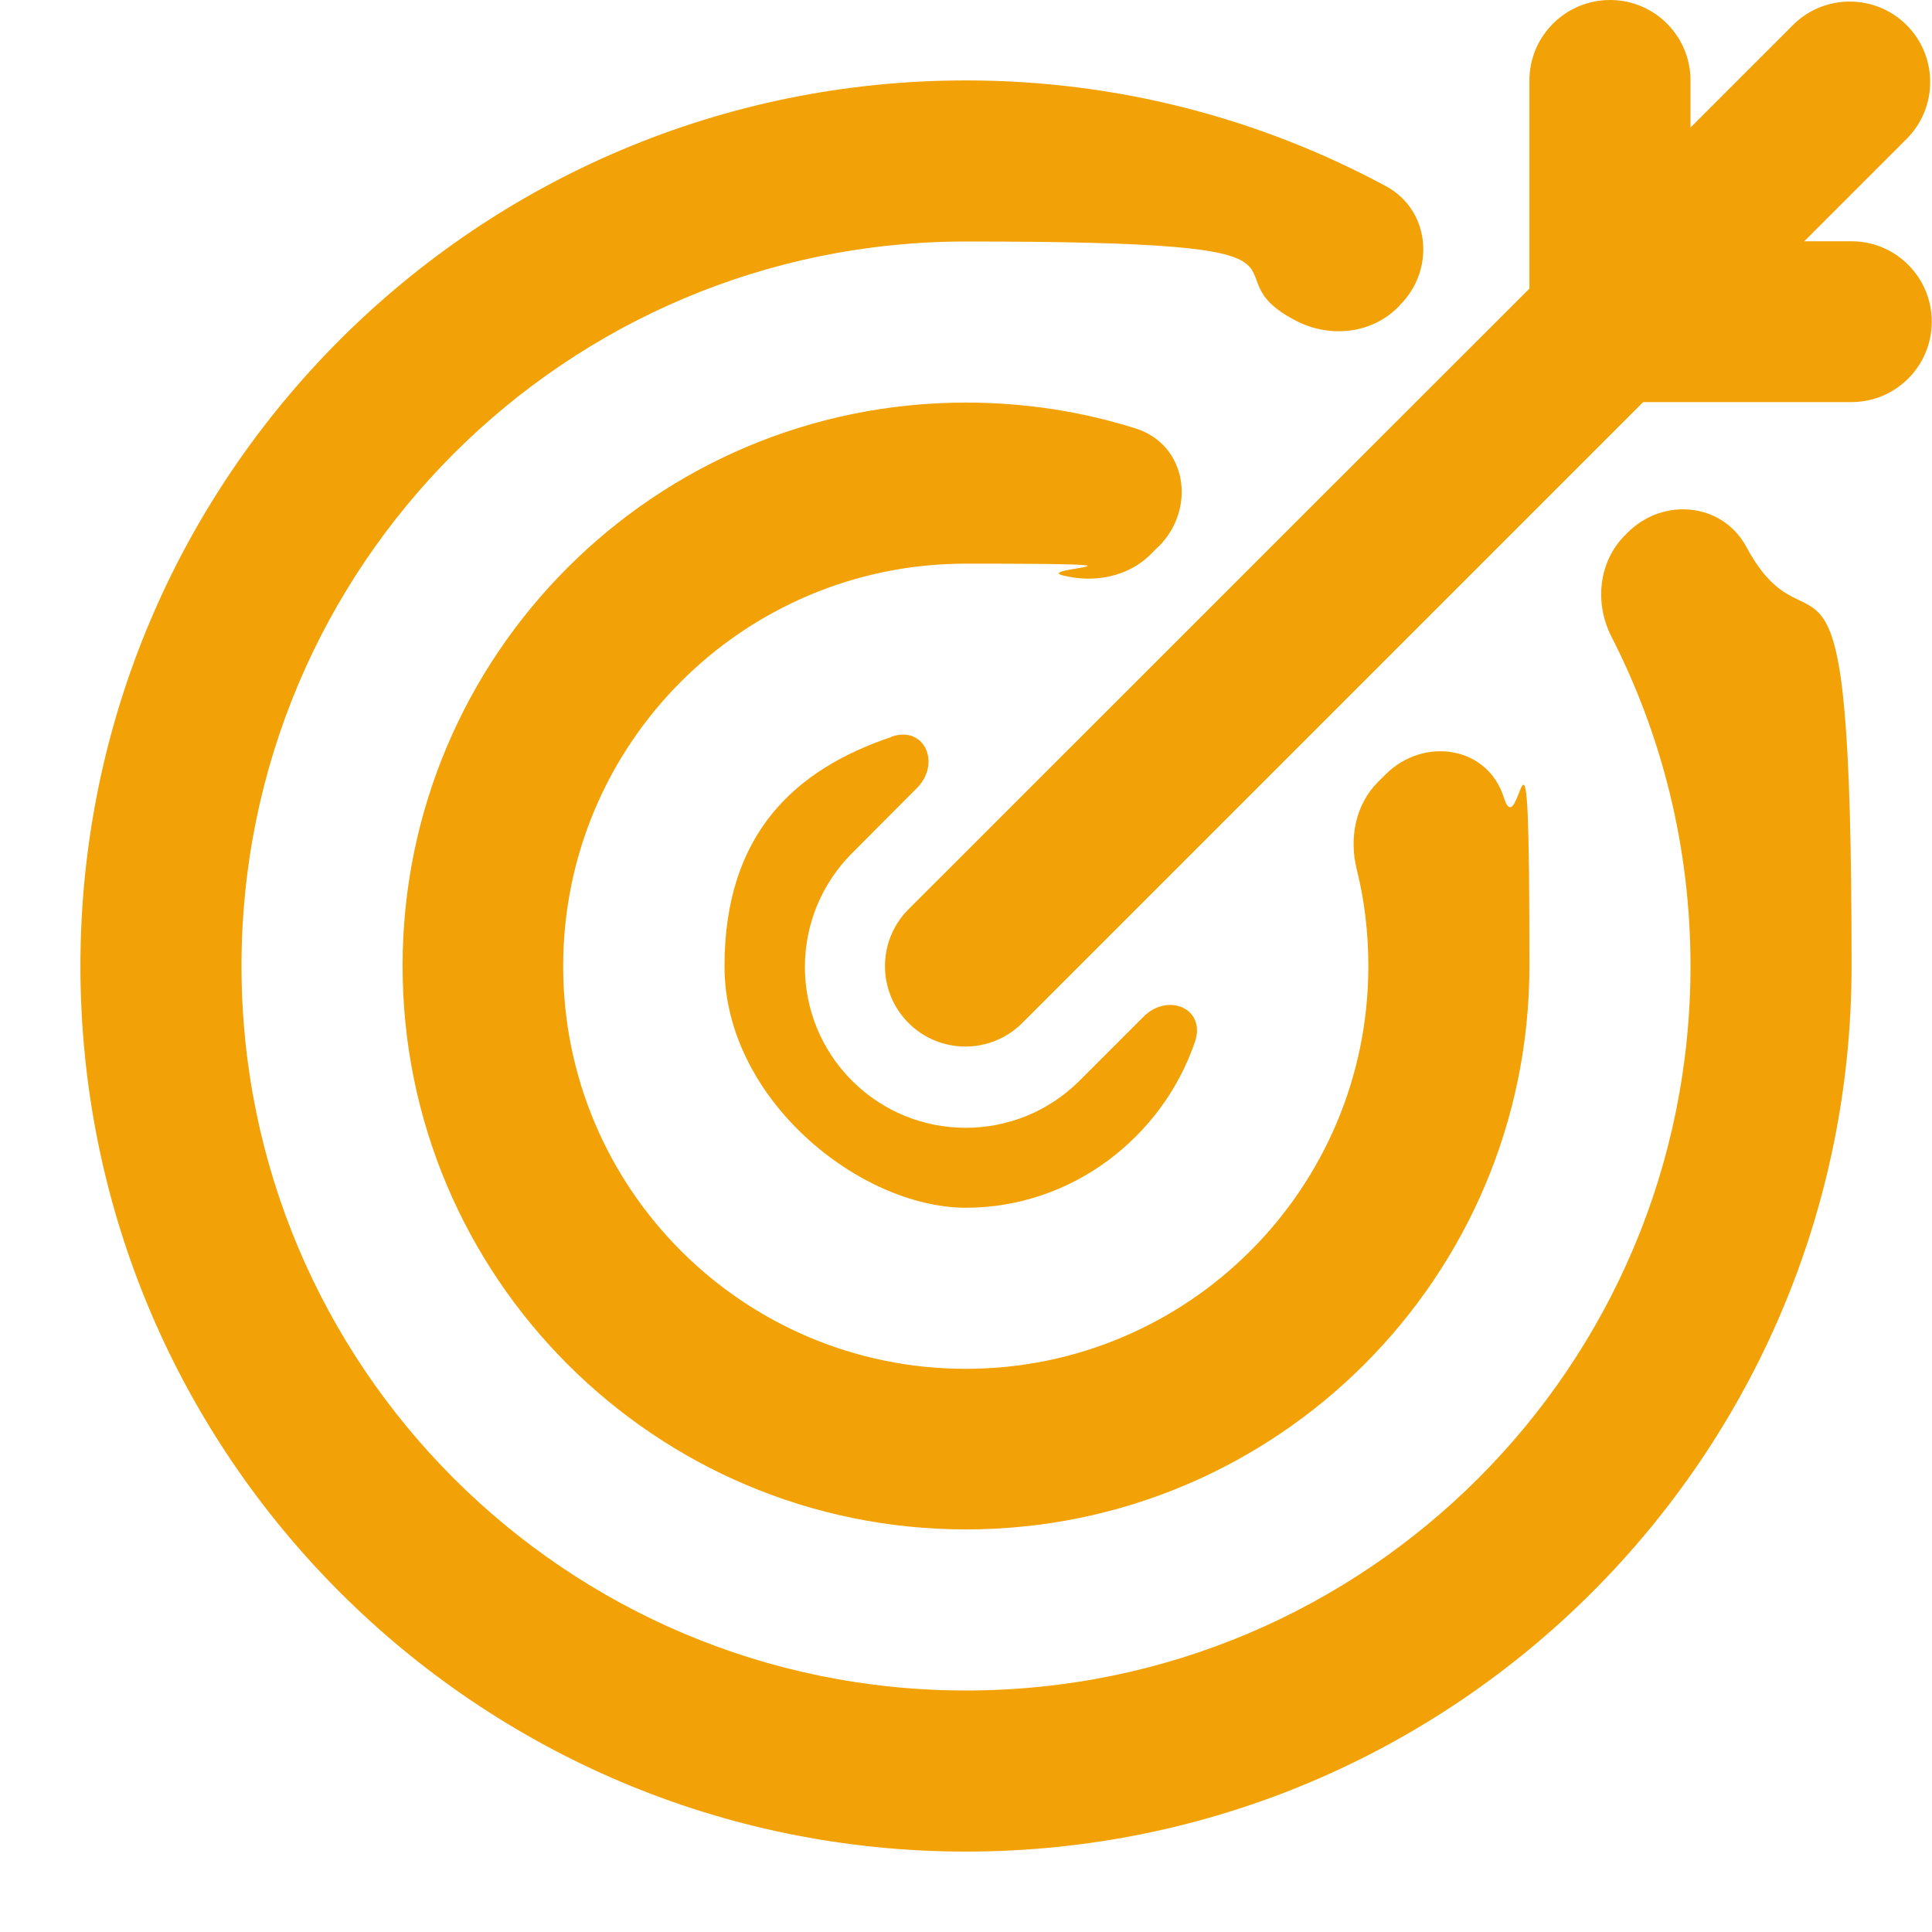 <svg xmlns="http://www.w3.org/2000/svg" id="Layer_1" data-name="Layer 1" viewBox="0 0 800 800"><defs><style>      .cls-1 {        fill: #f2a206;        stroke-width: 0px;      }    </style></defs><path class="cls-1" d="M633.3,33.3C633.3,14.9,648.3,0,666.7,0s33.3,14.9,33.3,33.3v19.5l42.4-42.4c13-13,34.1-13,47.1,0,13,13,13,34.1,0,47.1l-42.4,42.4h19.5c18.4,0,33.3,14.9,33.3,33.3s-14.9,33.3-33.3,33.3h-86.2l-257.1,257.1c-13,13-34.1,13-47.1,0s-13-34.1,0-47.1L633.3,119.5V33.3Z"></path><path class="cls-1" d="M579.7,126.3c14.7-14.7,12.5-39.3-5.8-49.2-51.8-27.9-111-43.8-173.9-43.8-202.5,0-366.7,164.2-366.7,366.7s164.2,366.7,366.7,366.7,366.7-164.2,366.7-366.7-15.8-121.9-43.6-173.6c-9.9-18.3-34.5-20.6-49.2-5.8l-1,1c-11,11-12.7,28.1-5.7,41.9,21,41,32.8,87.4,32.8,136.5,0,165.7-134.3,300-300,300S100,565.7,100,400,234.3,100,400,100s95.8,11.9,136.8,32.9c13.9,7.1,30.9,5.4,42-5.6l1-1Z"></path><path class="cls-1" d="M479.7,226.4c15.8-15.8,11.8-42.3-9.5-49-22.2-7-45.7-10.7-70.2-10.7-128.9,0-233.3,104.5-233.3,233.3s104.5,233.3,233.3,233.3,233.3-104.5,233.3-233.3-3.7-47.8-10.6-69.8c-6.7-21.3-33.2-25.3-49-9.5l-3.1,3.1c-9.4,9.4-12,23.3-8.8,36.2,3.2,12.8,4.8,26.2,4.8,40.1,0,92-74.6,166.7-166.7,166.7s-166.7-74.6-166.7-166.7,74.6-166.7,166.7-166.7,27.4,1.7,40.3,4.9c12.9,3.2,26.9.6,36.3-8.8l3.1-3.1Z"></path><path class="cls-1" d="M369.3,305c13.6-4.6,20.5,11.2,10.3,21.4l-26.8,26.9c-26,26-26,68.2,0,94.2,26,26,68.2,26,94.2,0l26.5-26.5c10.2-10.2,26-3.3,21.3,10.4-13.4,39.4-51,68.7-94.8,68.7s-100-44.8-100-100,29.6-81.7,69.3-95Z"></path></svg>